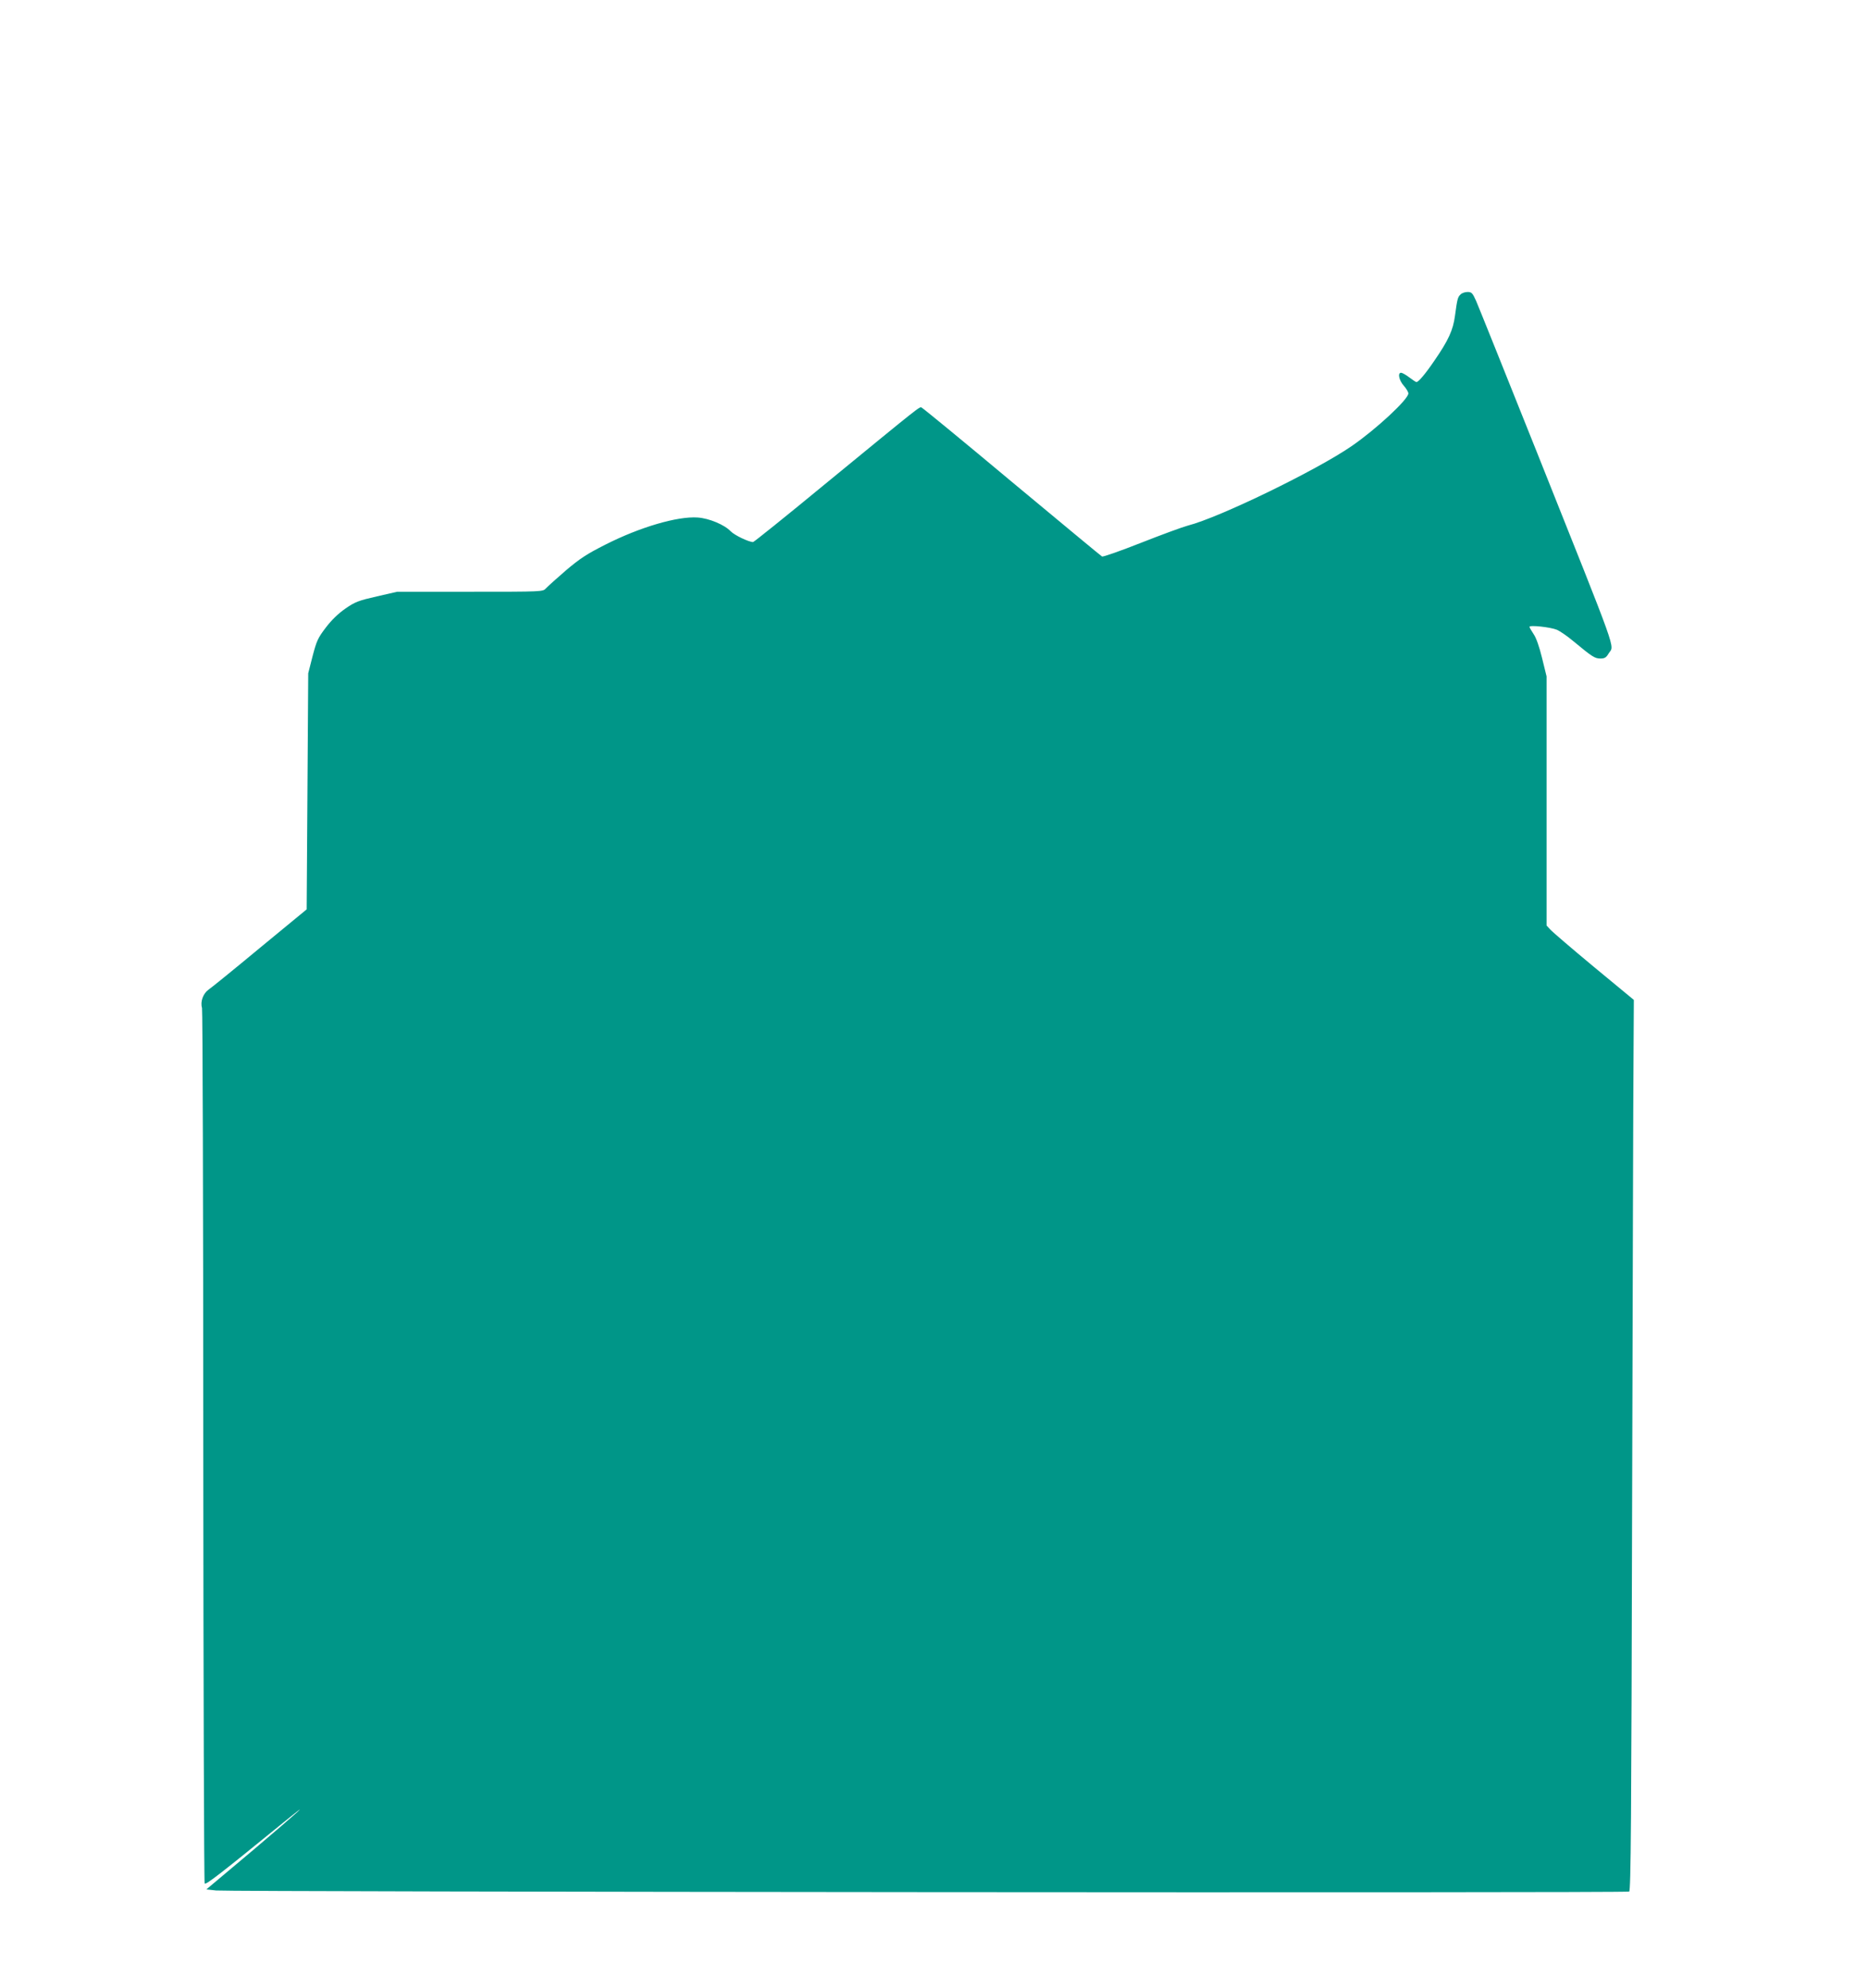<?xml version="1.0" standalone="no"?>
<!DOCTYPE svg PUBLIC "-//W3C//DTD SVG 20010904//EN"
 "http://www.w3.org/TR/2001/REC-SVG-20010904/DTD/svg10.dtd">
<svg version="1.0" xmlns="http://www.w3.org/2000/svg"
 width="1203pt" height="1280pt" viewBox="0 0 1203 1280"
 preserveAspectRatio="xMidYMid meet">
<g transform="translate(0,1280) scale(0.1,-0.1)"
fill="#009688" stroke="none">
<path d="M9406 10904 c-18 -17 -21 -27 -36 -138 -12 -91 -42 -157 -131 -286
-59 -87 -104 -140 -117 -140 -4 0 -25 14 -46 30 -22 17 -46 30 -53 30 -23 0
-14 -48 17 -83 17 -19 30 -42 30 -50 0 -38 -208 -231 -365 -339 -226 -156
-854 -461 -1055 -512 -34 -9 -170 -59 -302 -111 -132 -52 -245 -92 -251 -88
-6 3 -267 220 -580 480 -312 261 -574 476 -582 479 -14 6 0 17 -628 -498 -246
-203 -452 -368 -457 -368 -28 0 -120 44 -144 69 -41 43 -140 84 -213 89 -130
9 -372 -62 -593 -174 -121 -61 -165 -90 -256 -167 -60 -52 -118 -104 -128
-115 -19 -22 -21 -22 -488 -22 l-470 0 -131 -30 c-118 -27 -140 -35 -202 -78
-46 -32 -89 -73 -127 -123 -51 -67 -59 -85 -85 -184 l-28 -110 -5 -760 -5
-760 -300 -247 c-165 -137 -314 -258 -332 -270 -35 -25 -54 -77 -42 -118 4
-14 8 -1285 8 -2825 1 -1540 5 -2805 9 -2812 7 -11 101 62 510 395 198 161 98
71 -198 -180 l-301 -253 63 -7 c93 -9 9084 -17 9100 -7 11 7 14 448 19 2511 4
1377 7 2667 9 2866 l2 364 -259 214 c-142 118 -268 226 -280 240 l-23 25 0
802 0 802 -29 118 c-18 74 -38 131 -55 155 -14 21 -26 42 -26 46 0 13 136 -2
177 -19 20 -9 67 -41 105 -73 123 -102 139 -112 175 -112 27 0 37 6 53 33 36
58 73 -47 -463 1297 -201 503 -377 941 -391 973 -23 51 -29 57 -55 57 -16 0
-37 -7 -45 -16z"/>
</g>
</svg>

